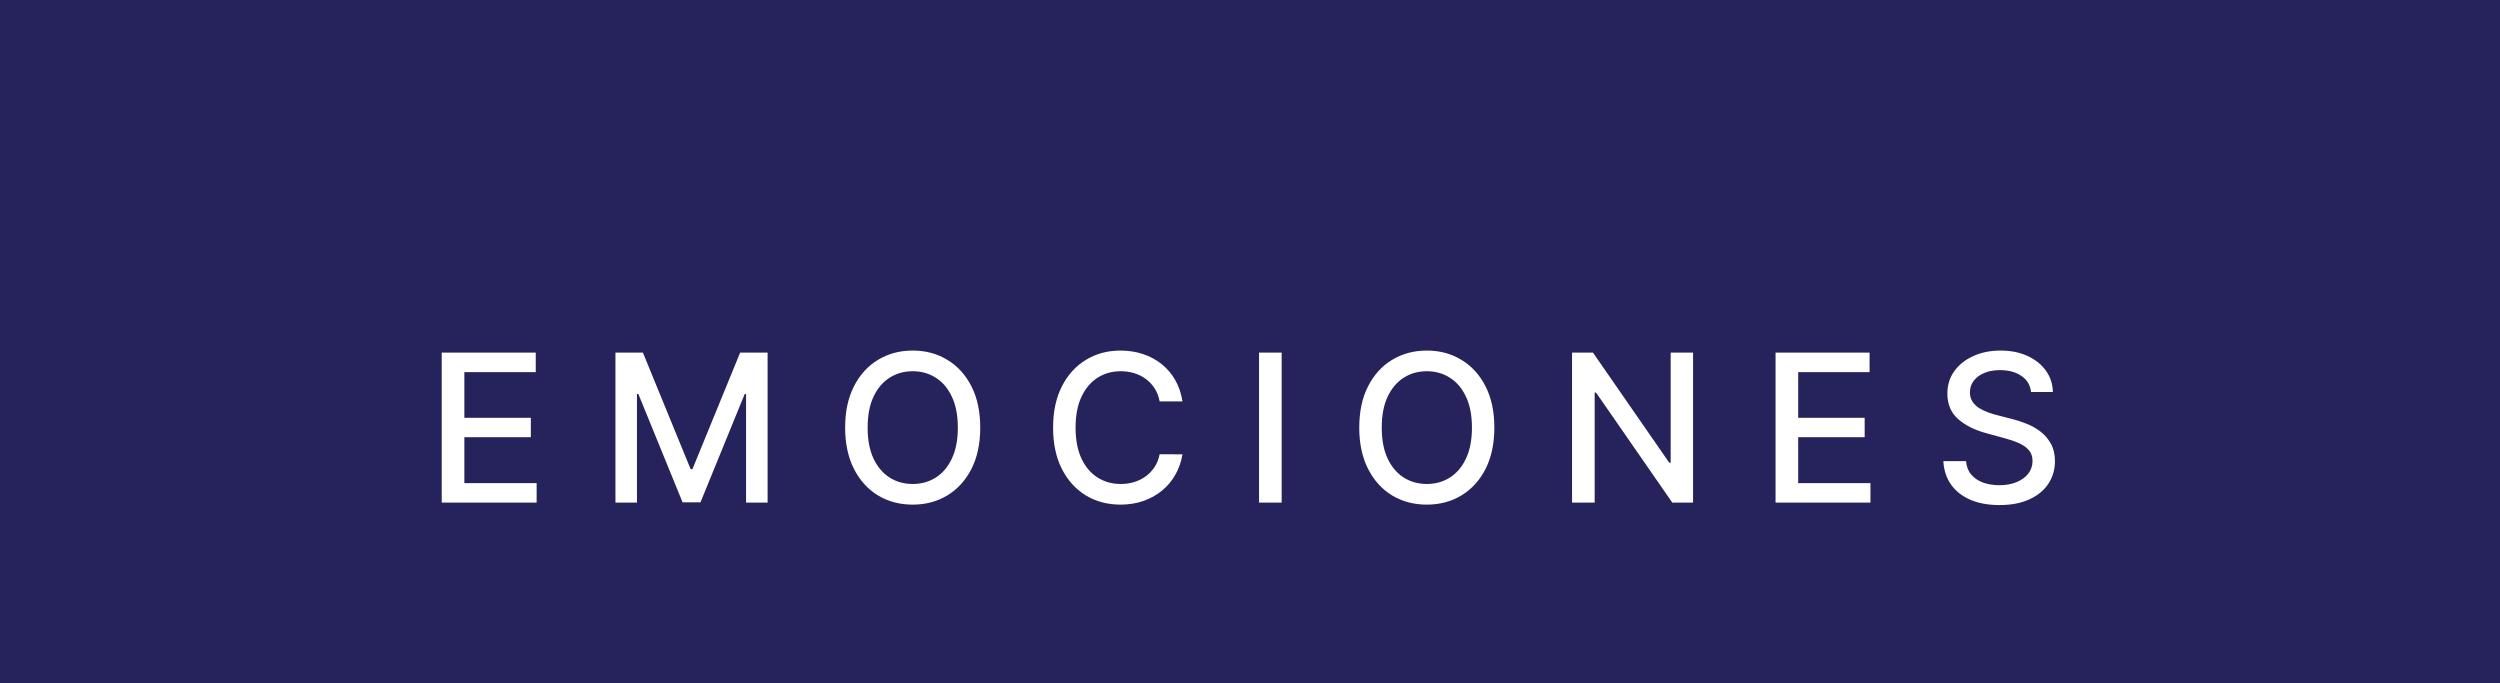 <svg xmlns="http://www.w3.org/2000/svg" width="194" height="53" viewBox="0 0 194 53" fill="none"><rect width="194" height="53" fill="#26235C"></rect><path d="M34.278 39V27.364H41.574V28.875H36.034V32.42H41.193V33.926H36.034V37.489H41.642V39H34.278ZM47.759 27.364H49.89L53.594 36.409H53.731L57.435 27.364H59.566V39H57.895V30.579H57.787L54.356 38.983H52.969L49.537 30.574H49.429V39H47.759V27.364ZM76.066 33.182C76.066 34.424 75.839 35.492 75.385 36.386C74.93 37.276 74.307 37.962 73.515 38.443C72.727 38.92 71.832 39.159 70.828 39.159C69.82 39.159 68.921 38.92 68.129 38.443C67.341 37.962 66.72 37.275 66.265 36.381C65.811 35.487 65.583 34.42 65.583 33.182C65.583 31.939 65.811 30.873 66.265 29.983C66.72 29.089 67.341 28.403 68.129 27.926C68.921 27.445 69.82 27.204 70.828 27.204C71.832 27.204 72.727 27.445 73.515 27.926C74.307 28.403 74.93 29.089 75.385 29.983C75.839 30.873 76.066 31.939 76.066 33.182ZM74.328 33.182C74.328 32.235 74.174 31.438 73.868 30.79C73.564 30.138 73.148 29.646 72.618 29.312C72.091 28.975 71.494 28.807 70.828 28.807C70.157 28.807 69.559 28.975 69.032 29.312C68.506 29.646 68.089 30.138 67.782 30.79C67.479 31.438 67.328 32.235 67.328 33.182C67.328 34.129 67.479 34.928 67.782 35.58C68.089 36.227 68.506 36.72 69.032 37.057C69.559 37.39 70.157 37.557 70.828 37.557C71.494 37.557 72.091 37.39 72.618 37.057C73.148 36.72 73.564 36.227 73.868 35.58C74.174 34.928 74.328 34.129 74.328 33.182ZM91.76 31.148H89.987C89.919 30.769 89.792 30.436 89.607 30.148C89.421 29.86 89.194 29.616 88.925 29.415C88.656 29.214 88.355 29.062 88.021 28.96C87.692 28.858 87.341 28.807 86.97 28.807C86.3 28.807 85.7 28.975 85.169 29.312C84.643 29.65 84.226 30.144 83.919 30.796C83.616 31.447 83.465 32.242 83.465 33.182C83.465 34.129 83.616 34.928 83.919 35.58C84.226 36.231 84.644 36.724 85.175 37.057C85.705 37.39 86.302 37.557 86.965 37.557C87.332 37.557 87.68 37.508 88.01 37.409C88.343 37.307 88.644 37.157 88.913 36.96C89.182 36.763 89.41 36.523 89.595 36.239C89.785 35.951 89.915 35.621 89.987 35.25L91.76 35.256C91.665 35.828 91.482 36.354 91.209 36.835C90.94 37.312 90.593 37.725 90.169 38.074C89.749 38.419 89.268 38.686 88.726 38.875C88.184 39.064 87.593 39.159 86.953 39.159C85.946 39.159 85.048 38.92 84.26 38.443C83.472 37.962 82.851 37.275 82.396 36.381C81.946 35.487 81.72 34.42 81.72 33.182C81.72 31.939 81.948 30.873 82.402 29.983C82.857 29.089 83.478 28.403 84.266 27.926C85.054 27.445 85.95 27.204 86.953 27.204C87.571 27.204 88.146 27.294 88.68 27.472C89.218 27.646 89.701 27.903 90.129 28.244C90.557 28.581 90.912 28.994 91.192 29.483C91.472 29.968 91.662 30.523 91.76 31.148ZM99.457 27.364V39H97.701V27.364H99.457ZM115.961 33.182C115.961 34.424 115.734 35.492 115.28 36.386C114.825 37.276 114.202 37.962 113.41 38.443C112.622 38.92 111.727 39.159 110.723 39.159C109.715 39.159 108.816 38.92 108.024 38.443C107.236 37.962 106.615 37.275 106.16 36.381C105.706 35.487 105.478 34.42 105.478 33.182C105.478 31.939 105.706 30.873 106.16 29.983C106.615 29.089 107.236 28.403 108.024 27.926C108.816 27.445 109.715 27.204 110.723 27.204C111.727 27.204 112.622 27.445 113.41 27.926C114.202 28.403 114.825 29.089 115.28 29.983C115.734 30.873 115.961 31.939 115.961 33.182ZM114.223 33.182C114.223 32.235 114.069 31.438 113.762 30.79C113.459 30.138 113.043 29.646 112.512 29.312C111.986 28.975 111.389 28.807 110.723 28.807C110.052 28.807 109.454 28.975 108.927 29.312C108.401 29.646 107.984 30.138 107.677 30.79C107.374 31.438 107.223 32.235 107.223 33.182C107.223 34.129 107.374 34.928 107.677 35.58C107.984 36.227 108.401 36.72 108.927 37.057C109.454 37.39 110.052 37.557 110.723 37.557C111.389 37.557 111.986 37.39 112.512 37.057C113.043 36.72 113.459 36.227 113.762 35.58C114.069 34.928 114.223 34.129 114.223 33.182ZM131.382 27.364V39H129.769L123.854 30.466H123.746V39H121.99V27.364H123.615L129.536 35.909H129.644V27.364H131.382ZM137.783 39V27.364H145.079V28.875H139.539V32.42H144.698V33.926H139.539V37.489H145.147V39H137.783ZM157.611 30.421C157.55 29.883 157.3 29.466 156.861 29.171C156.421 28.871 155.868 28.722 155.202 28.722C154.724 28.722 154.311 28.797 153.963 28.949C153.614 29.097 153.344 29.301 153.15 29.562C152.961 29.82 152.866 30.114 152.866 30.443C152.866 30.72 152.931 30.958 153.059 31.159C153.192 31.36 153.364 31.528 153.577 31.665C153.792 31.797 154.024 31.909 154.27 32C154.516 32.087 154.753 32.159 154.98 32.216L156.116 32.511C156.488 32.602 156.868 32.725 157.258 32.881C157.649 33.036 158.01 33.24 158.344 33.494C158.677 33.748 158.946 34.062 159.15 34.438C159.359 34.812 159.463 35.261 159.463 35.784C159.463 36.443 159.292 37.028 158.952 37.54C158.614 38.051 158.124 38.455 157.48 38.75C156.84 39.045 156.065 39.193 155.156 39.193C154.285 39.193 153.531 39.055 152.895 38.778C152.258 38.502 151.76 38.11 151.4 37.602C151.041 37.091 150.842 36.485 150.804 35.784H152.565C152.599 36.205 152.736 36.555 152.974 36.835C153.217 37.112 153.525 37.318 153.9 37.455C154.279 37.587 154.694 37.653 155.145 37.653C155.641 37.653 156.082 37.576 156.469 37.42C156.859 37.261 157.166 37.042 157.389 36.761C157.613 36.477 157.724 36.146 157.724 35.767C157.724 35.422 157.626 35.14 157.429 34.92C157.236 34.701 156.972 34.519 156.639 34.375C156.309 34.231 155.936 34.104 155.52 33.994L154.145 33.619C153.213 33.365 152.474 32.992 151.929 32.5C151.387 32.008 151.116 31.356 151.116 30.546C151.116 29.875 151.298 29.29 151.662 28.79C152.025 28.29 152.518 27.901 153.139 27.625C153.76 27.345 154.461 27.204 155.241 27.204C156.029 27.204 156.724 27.343 157.327 27.619C157.933 27.896 158.41 28.276 158.758 28.761C159.107 29.242 159.289 29.796 159.304 30.421H157.611Z" fill="white"></path></svg>